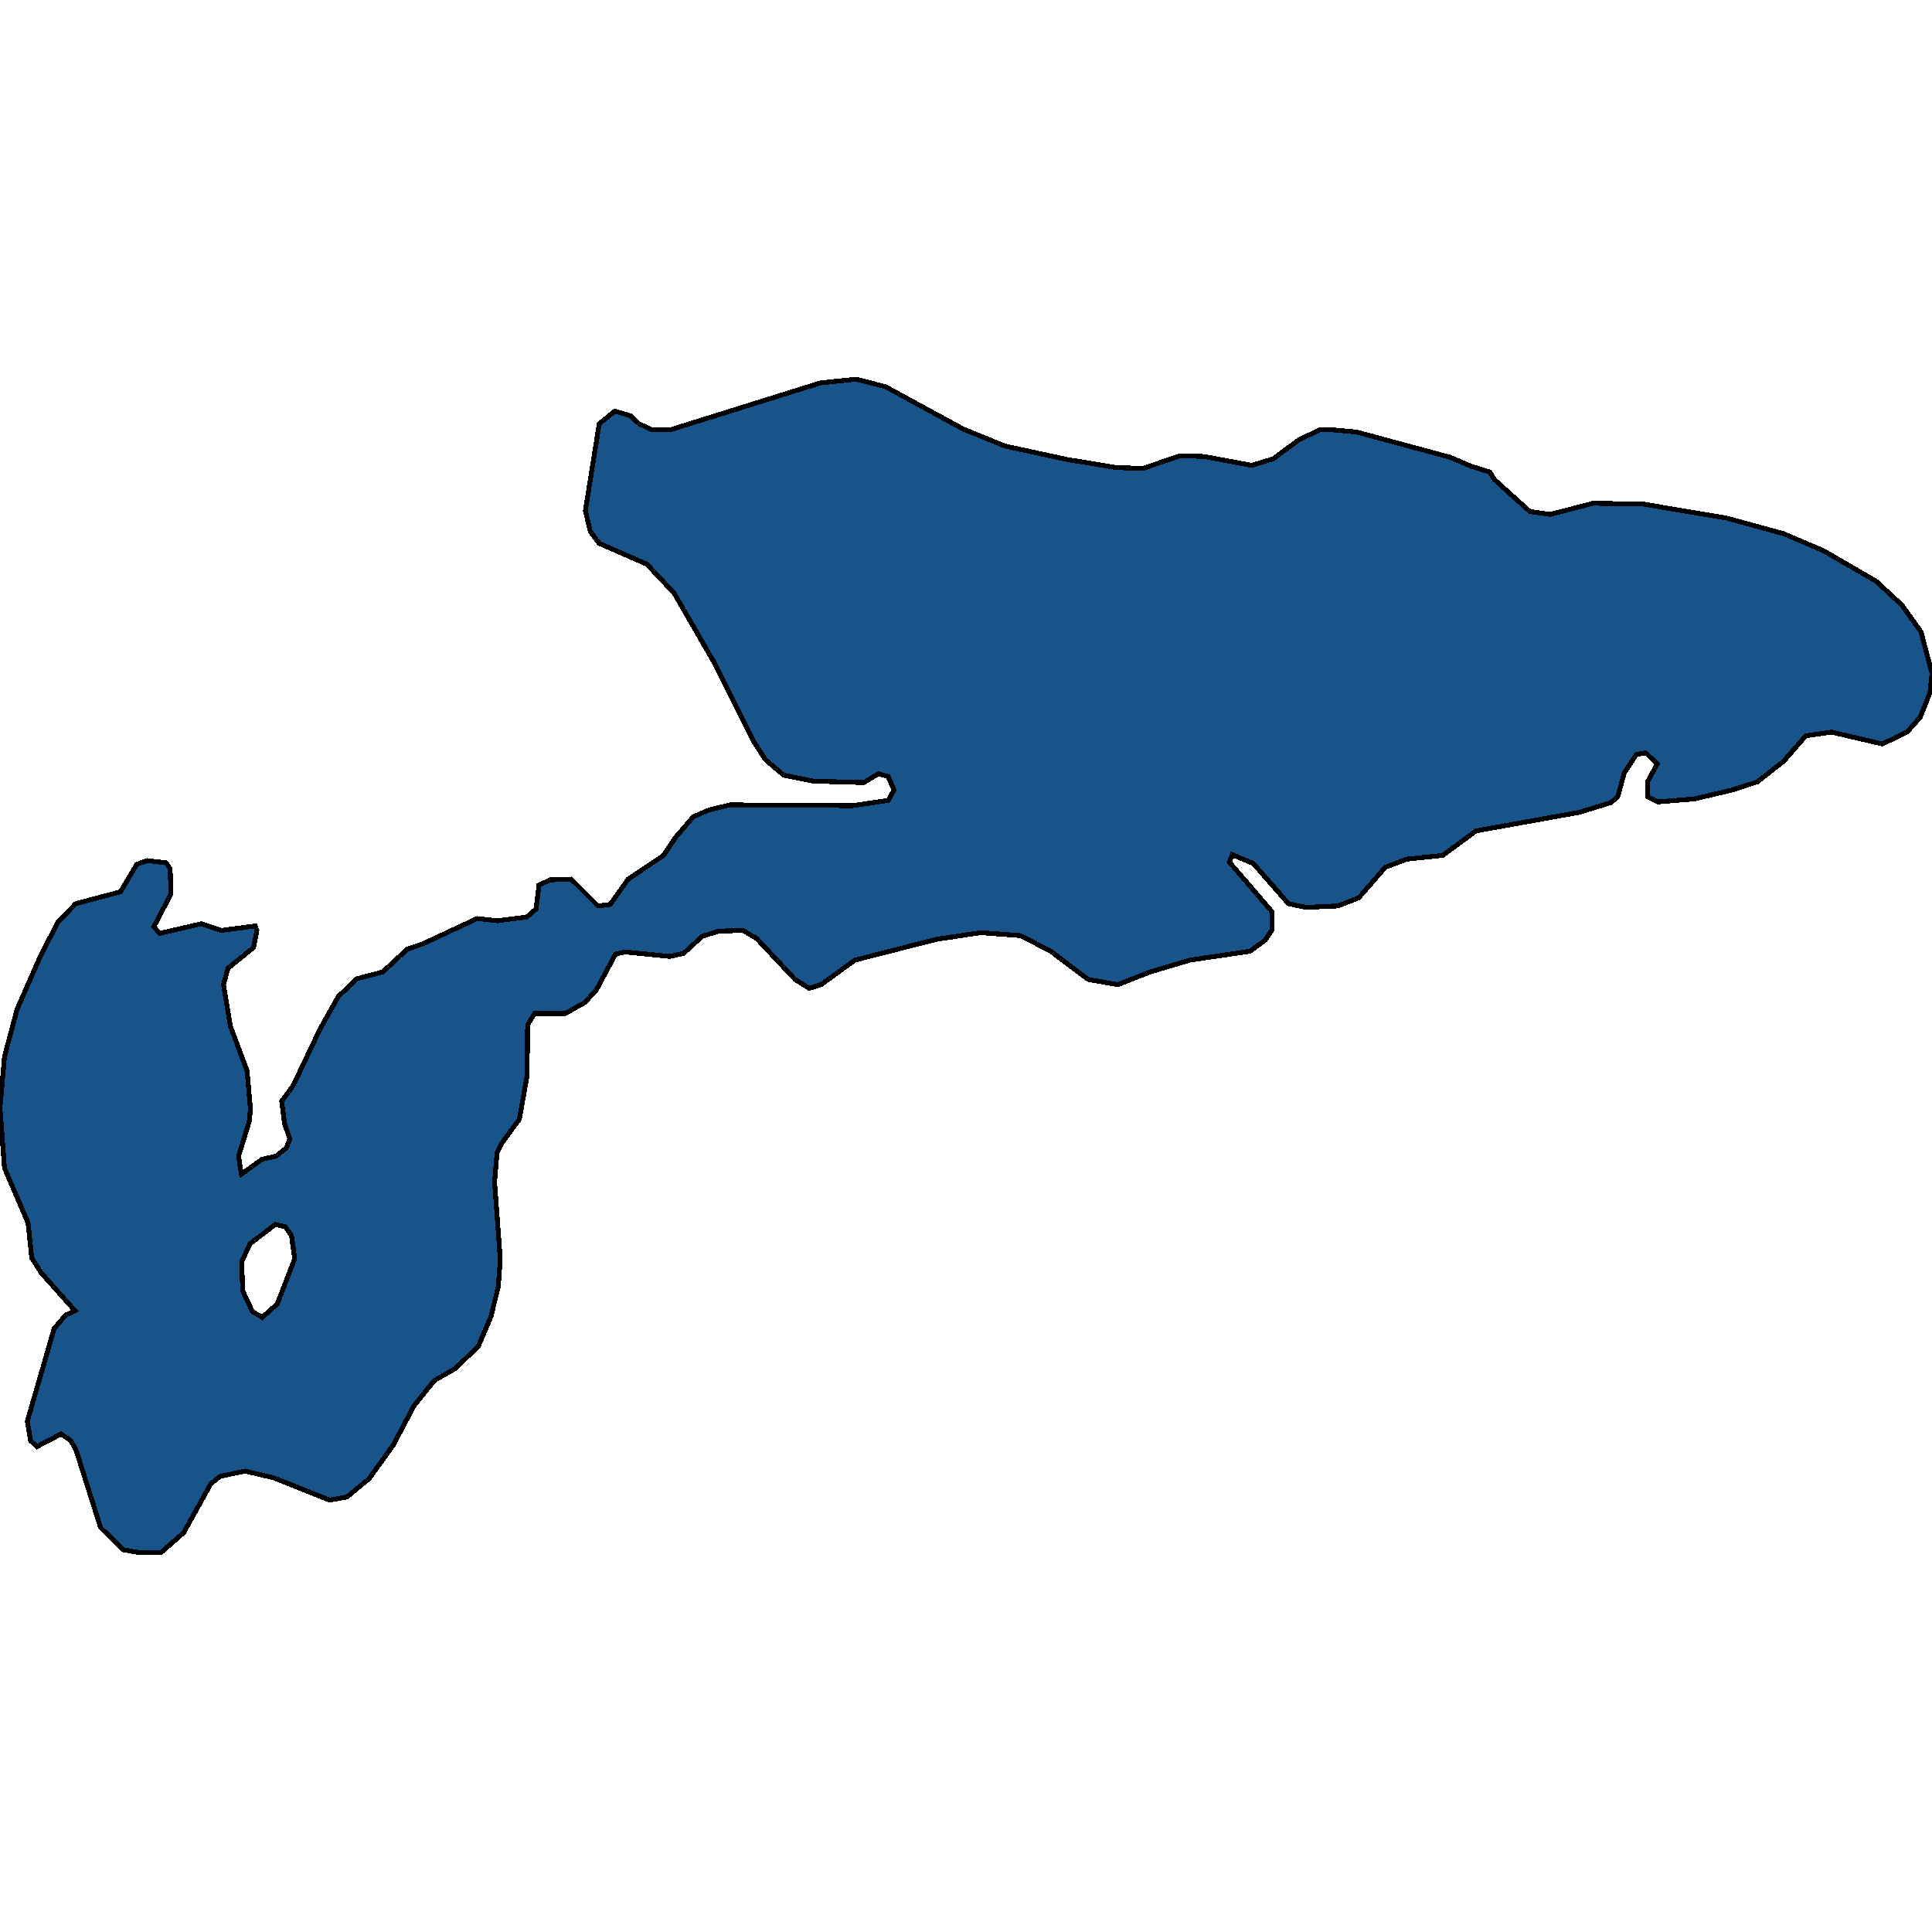 <svg xmlns="http://www.w3.org/2000/svg" width="400" height="400"><path d="m25.537 320.873-4.72-4.612-5.056-15.99-1.096-2-2.023-1.383L7.67 299.5l-1.349-1.23-.674-3.997 5.562-19.22 2.36-2.768 1.939-.923-6.996-7.842-1.938-3.075-.759-7.227L.927 241.84 0 229.384l.927-10.61 2.613-9.842 4.804-10.918 3.624-7.074 3.708-3.845 9.271-2.46 3.372-5.69 2.107-.77 3.96.462.844 1.23.168 5.229-3.54 6.766 1.18 1.384 8.681-1.999 4.13 1.384 6.996-.923.337.923-.675 3.537-5.31 4.306-.926 3.383 1.432 8.612 3.456 9.227.674 7.688-.168 2.615-2.276 7.38.59 3.691 4.298-3.075 2.866-.615 2.107-1.692.758-1.845-1.095-3.23-.59-4.612 2.36-3.23 5.562-11.687 3.793-6.766 3.877-3.69 5.31-1.385 5.14-4.767 3.203-1.077 11.21-5.228 4.214.461 6.068-.769 1.939-1.692.59-4.92 2.275-1.077 4.383-.154 5.563 5.536 2.528-.307 3.708-5.229 7.333-4.921 2.444-3.691 3.708-4.306 3.203-1.384 4.383-1.077 25.368.154 7.417-1.077 1.18-2.153-1.18-2.768-2.023-.615-3.034 1.845-10.535-.307-6.068-1.23-3.793-3.23-2.275-3.538-8.26-16.456-8.344-14.457-5.647-5.999-9.86-4.306-1.855-2.461-1.011-4.307 2.865-17.995 3.203-2.615 3.203.923 1.854 1.692 2.613 1.23h3.877l31.015-9.69 7.417-.77 6.068 1.539 16.098 8.767 8.681 3.538 12.81 2.769 10.199 1.692 5.562.153 7.67-2.614 4.973.153 9.86 1.846 4.468-1.384 5.394-4 4.298-1.999h2.36l5.141.462 19.385 5.23 4.298 1.845 3.961 1.23.927 1.539 7.333 6.613 4.214.615 8.85-2.307 10.366.154 17.362 2.923 11.8 3.23 8.26 3.537 10.871 6.306 5.31 4.922 3.961 5.537 2.276 8.612-.421 4-2.023 5.074-2.697 3.076-5.141 2.461-10.536-2.46-5.31.768-4.55 5.23-5.479 4.305-5.225 1.692-7.838 1.846-7.586.615-2.022-1.077-.085-3.076 2.023-3.69-2.36-2.307-1.938.307-2.529 3.845-1.348 4.921-1.433 1.23-6.49 2-21.407 3.845-6.911 5.075-7.417.769-4.467 1.691-5.478 6.306-4.299 1.691-6.658.308-3.624-.77-7.248-8.304-4.383-1.845-.59 1.538 8.85 10.304v3.69l-1.433 2.153-3.119 2.307-12.473 1.846-8.26 2.46-6.658 2.614-6.153-1.076-7.753-5.844-6.237-3.23-8.26-.614-9.187 1.384-16.856 4.306-6.995 5.074-2.444.77-2.95-1.846-7.923-8.458-2.865-1.692-5.057.154-3.371 1.076-3.877 3.537-2.866.616-9.27-.923-1.94.461-3.96 7.382-2.36 2.614-4.13 2.307h-6.321l-1.433 2.306-.084 10.457-1.602 9.073-3.708 5.075-.927 1.845-.506 6.15 1.18 15.993-.421 5.689-1.518 6.15-2.612 6.151-4.804 4.613-4.299 2.46-4.214 5.228-4.298 8.149-4.973 6.919-4.635 3.844-3.624.615-11.547-4.613-5.9-1.384-5.14 1.077-1.94 1.537-5.646 10.148-4.72 4.151h-4.214Zm28.74-48.126 3.119-2.767 3.624-9.38-.674-4.767-1.265-1.845-2.107-.461-5.225 3.998-1.686 3.69.169 5.997 2.023 4.305Z" style="stroke:#000;fill:#18548a;shape-rendering:crispEdges;stroke-width:1px"/></svg>